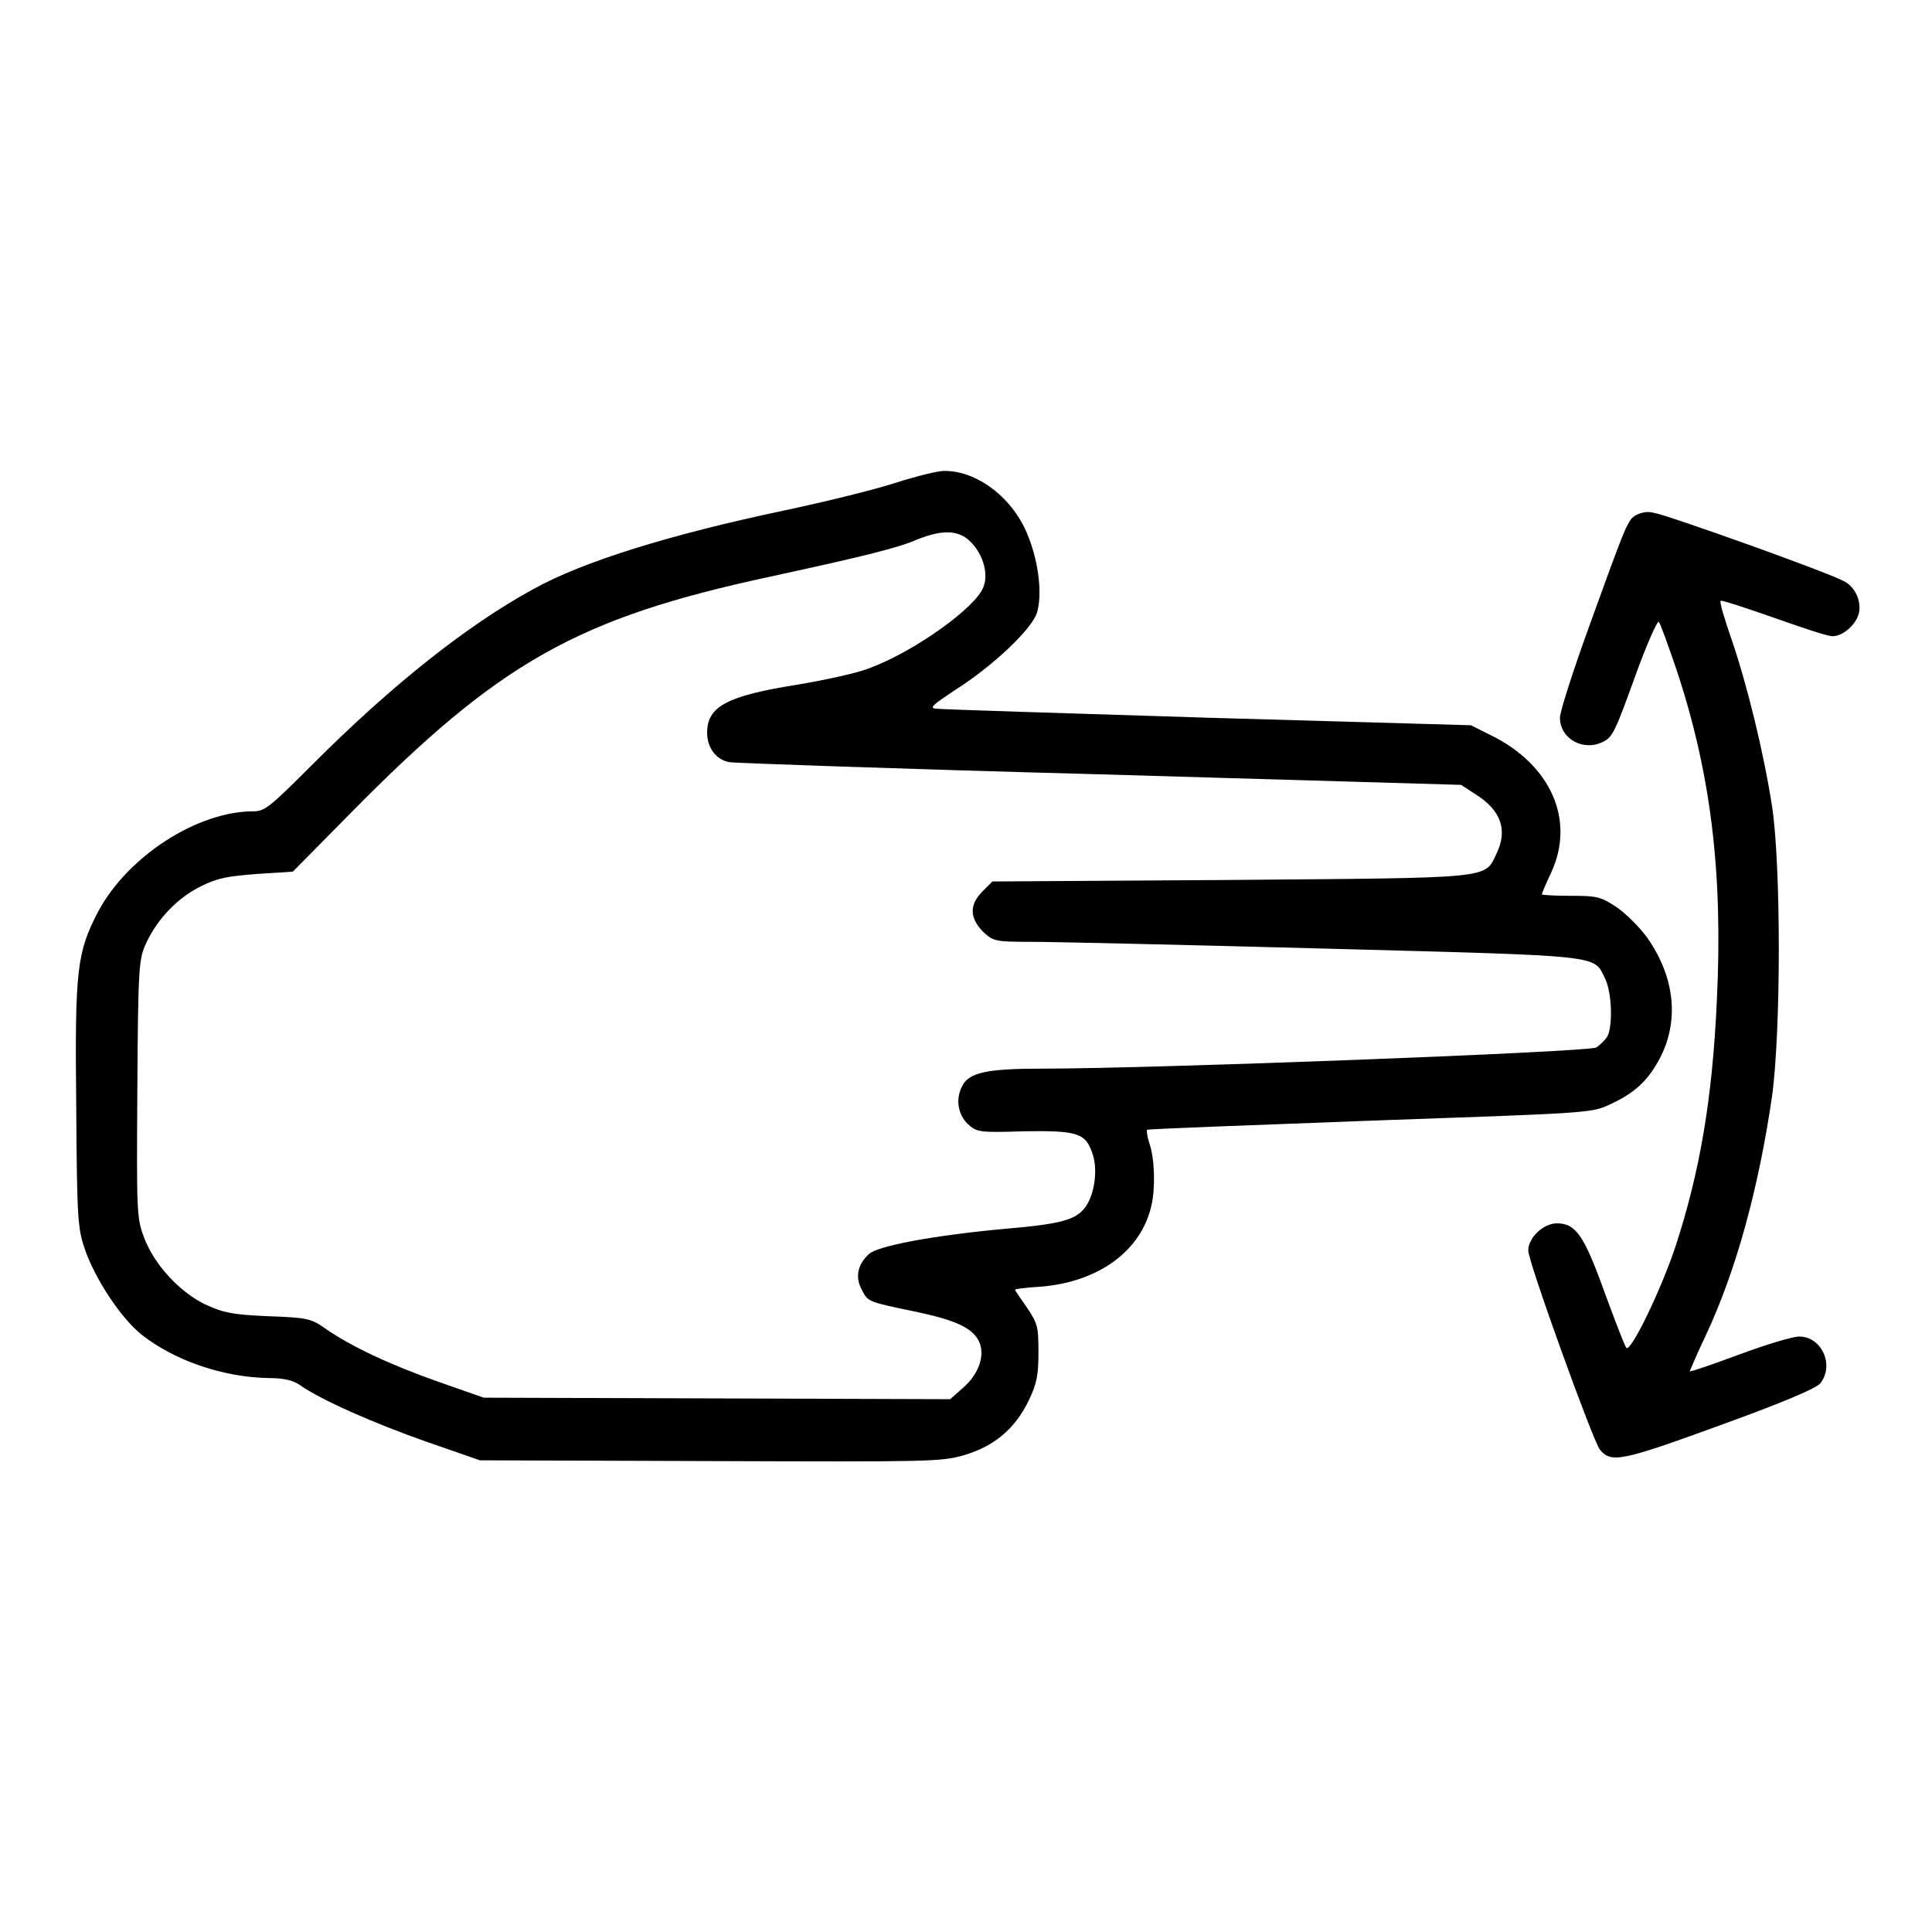 <?xml version="1.0" encoding="utf-8"?>
<!-- Svg Vector Icons : http://www.onlinewebfonts.com/icon -->
<!DOCTYPE svg PUBLIC "-//W3C//DTD SVG 1.1//EN" "http://www.w3.org/Graphics/SVG/1.1/DTD/svg11.dtd">
<svg version="1.1" xmlns="http://www.w3.org/2000/svg" xmlns:xlink="http://www.w3.org/1999/xlink" x="0px" y="0px" viewBox="0 0 256 256" enable-background="new 0 0 256 256" xml:space="preserve">
<g><g><g><path fill="#000000" d="M118.6,64c-2.8,0.9-9.3,2.5-14.5,3.6c-15.2,3.2-26.9,6.8-33.5,10.5c-8.8,4.8-18.8,12.8-29.1,23.1c-5.7,5.7-6.4,6.3-7.9,6.3c-7.5,0-16.7,6-20.6,13.3c-2.8,5.4-3.1,7.6-2.9,25.7c0.1,15.3,0.2,16.3,1.2,19.2c1.4,3.9,4.7,8.9,7.4,11.1c4.4,3.5,10.9,5.7,16.9,5.8c2,0,3.2,0.3,4.1,0.9c2.8,2,9.9,5.1,16.7,7.5l7.2,2.5l30.5,0.1c29.3,0.1,30.6,0.1,33.7-0.8c4-1.2,6.7-3.5,8.5-7.2c1.1-2.3,1.3-3.4,1.3-6.4c0-3.4-0.1-3.8-1.5-5.9c-0.9-1.3-1.6-2.3-1.6-2.4c0-0.1,1.4-0.3,3.3-0.4c7.8-0.6,13.5-4.8,14.8-10.9c0.5-2.3,0.4-6.1-0.3-8.1c-0.3-0.9-0.4-1.7-0.3-1.8c0.1-0.1,13.4-0.6,29.5-1.2c28.4-1,29.4-1,31.7-2.1c3.3-1.5,5.1-3.1,6.7-6.1c2.6-4.9,2.1-10.7-1.6-16c-1-1.4-2.8-3.2-4.1-4.1c-2.1-1.4-2.6-1.5-6.1-1.5c-2.1,0-3.8-0.1-3.8-0.2c0-0.1,0.5-1.3,1.2-2.8c3.3-7,0-14.4-8-18.3l-2.6-1.3l-34.9-1c-19.2-0.6-35.4-1.1-36-1.2c-0.9-0.1-0.4-0.5,2.6-2.5c4.9-3.1,10.1-8,10.8-10.2c0.7-2.3,0.3-6.4-1.1-10c-1.9-5.1-6.8-8.9-11.3-8.8C124.3,62.4,121.4,63.1,118.6,64z M128.8,72c1.5,1.6,2.2,4.1,1.5,5.8c-1,2.7-9.1,8.5-15,10.7c-1.7,0.7-6,1.6-9.5,2.2c-9.5,1.5-12.1,2.9-12.1,6.4c0,2,1.2,3.6,3,3.9c0.6,0.1,22.7,0.9,49,1.6l47.9,1.4l2,1.3c3.3,2.1,4.2,4.7,2.7,7.8c-1.6,3.4-0.3,3.2-35.3,3.5l-31.5,0.2l-1.3,1.3c-1.8,1.8-1.7,3.5,0,5.3c1.4,1.3,1.5,1.4,6.6,1.4c2.8,0,20.4,0.4,39,0.9c37.2,1,35.3,0.8,36.9,4c0.9,1.9,1,6.2,0.3,7.6c-0.3,0.5-1,1.2-1.5,1.5c-1.1,0.6-58.6,2.8-73.4,2.8c-7.3,0-9.7,0.5-10.6,2.3c-0.9,1.7-0.6,3.7,0.7,5c1.2,1.1,1.4,1.2,7.5,1c7.1-0.1,8.2,0.2,9.1,3.1c0.7,2.1,0.2,5.5-1.1,7.1c-1.2,1.5-3.1,2.1-10.3,2.7c-9.8,0.9-17.2,2.3-18.3,3.4c-1.5,1.4-1.8,3.1-0.9,4.7c0.8,1.6,0.8,1.6,7.1,2.9c5.2,1.1,7.5,2.1,8.4,3.9c0.9,1.8,0,4.4-2.1,6.2l-1.7,1.5l-30.9-0.1l-30.9-0.1l-6-2.1c-6.5-2.3-11.6-4.7-14.9-7c-2-1.4-2.4-1.5-7.7-1.7c-4.9-0.2-6-0.5-8.4-1.6c-3.4-1.7-6.7-5.3-8-8.8c-1-2.6-1-3.4-0.9-19.8c0.1-16.3,0.2-17.2,1.2-19.3c1.5-3.2,4.2-6,7.3-7.5c2.2-1.1,3.6-1.3,7.4-1.6l4.7-0.3l7.6-7.7c19.8-20.1,30.1-25.9,55.7-31.4c12.4-2.7,16.9-3.8,19.4-4.9C125,70.1,127.2,70.2,128.8,72z"/><path fill="#000000" d="M216.9,68.2c-1.2,0.6-1.3,0.9-6.4,15c-2.1,5.8-3.8,11.1-3.8,11.9c0,2.8,3.1,4.5,5.7,3.2c1.3-0.6,1.7-1.6,4.2-8.5c1.5-4.2,3-7.6,3.2-7.4c0.2,0.2,1.2,3,2.3,6.2c4.6,13.8,6.2,27,5.4,43.8c-0.6,13.4-2.3,23-5.5,32.8c-1.9,5.7-5.9,14-6.5,13.4c-0.2-0.2-1.5-3.6-2.9-7.4c-2.7-7.5-3.8-9.1-6.3-9.1c-1.8,0-3.8,1.9-3.8,3.6c0,1.5,8.6,25.3,9.5,26.4c1.5,1.8,2.9,1.5,15.8-3.2c8.3-3,12.8-4.9,13.4-5.6c1.9-2.4,0.2-6.2-2.8-6.2c-0.9,0-4.5,1.1-8,2.4c-3.5,1.3-6.4,2.3-6.5,2.2c0,0,0.9-2.2,2.1-4.7c4-8.5,7-19.4,8.8-31.7c1.2-8.7,1.2-30.7,0-38.5c-1.1-7.1-3.3-16.1-5.4-22.2c-0.9-2.6-1.6-4.9-1.4-5c0.1-0.1,3.2,0.9,6.9,2.2c3.7,1.3,7.2,2.5,7.9,2.5c1.4,0,3.1-1.5,3.5-3c0.4-1.6-0.5-3.6-2-4.3c-2.4-1.3-24.1-9-25-9C218.4,67.7,217.5,67.9,216.9,68.2z"/></g></g></g>
</svg>